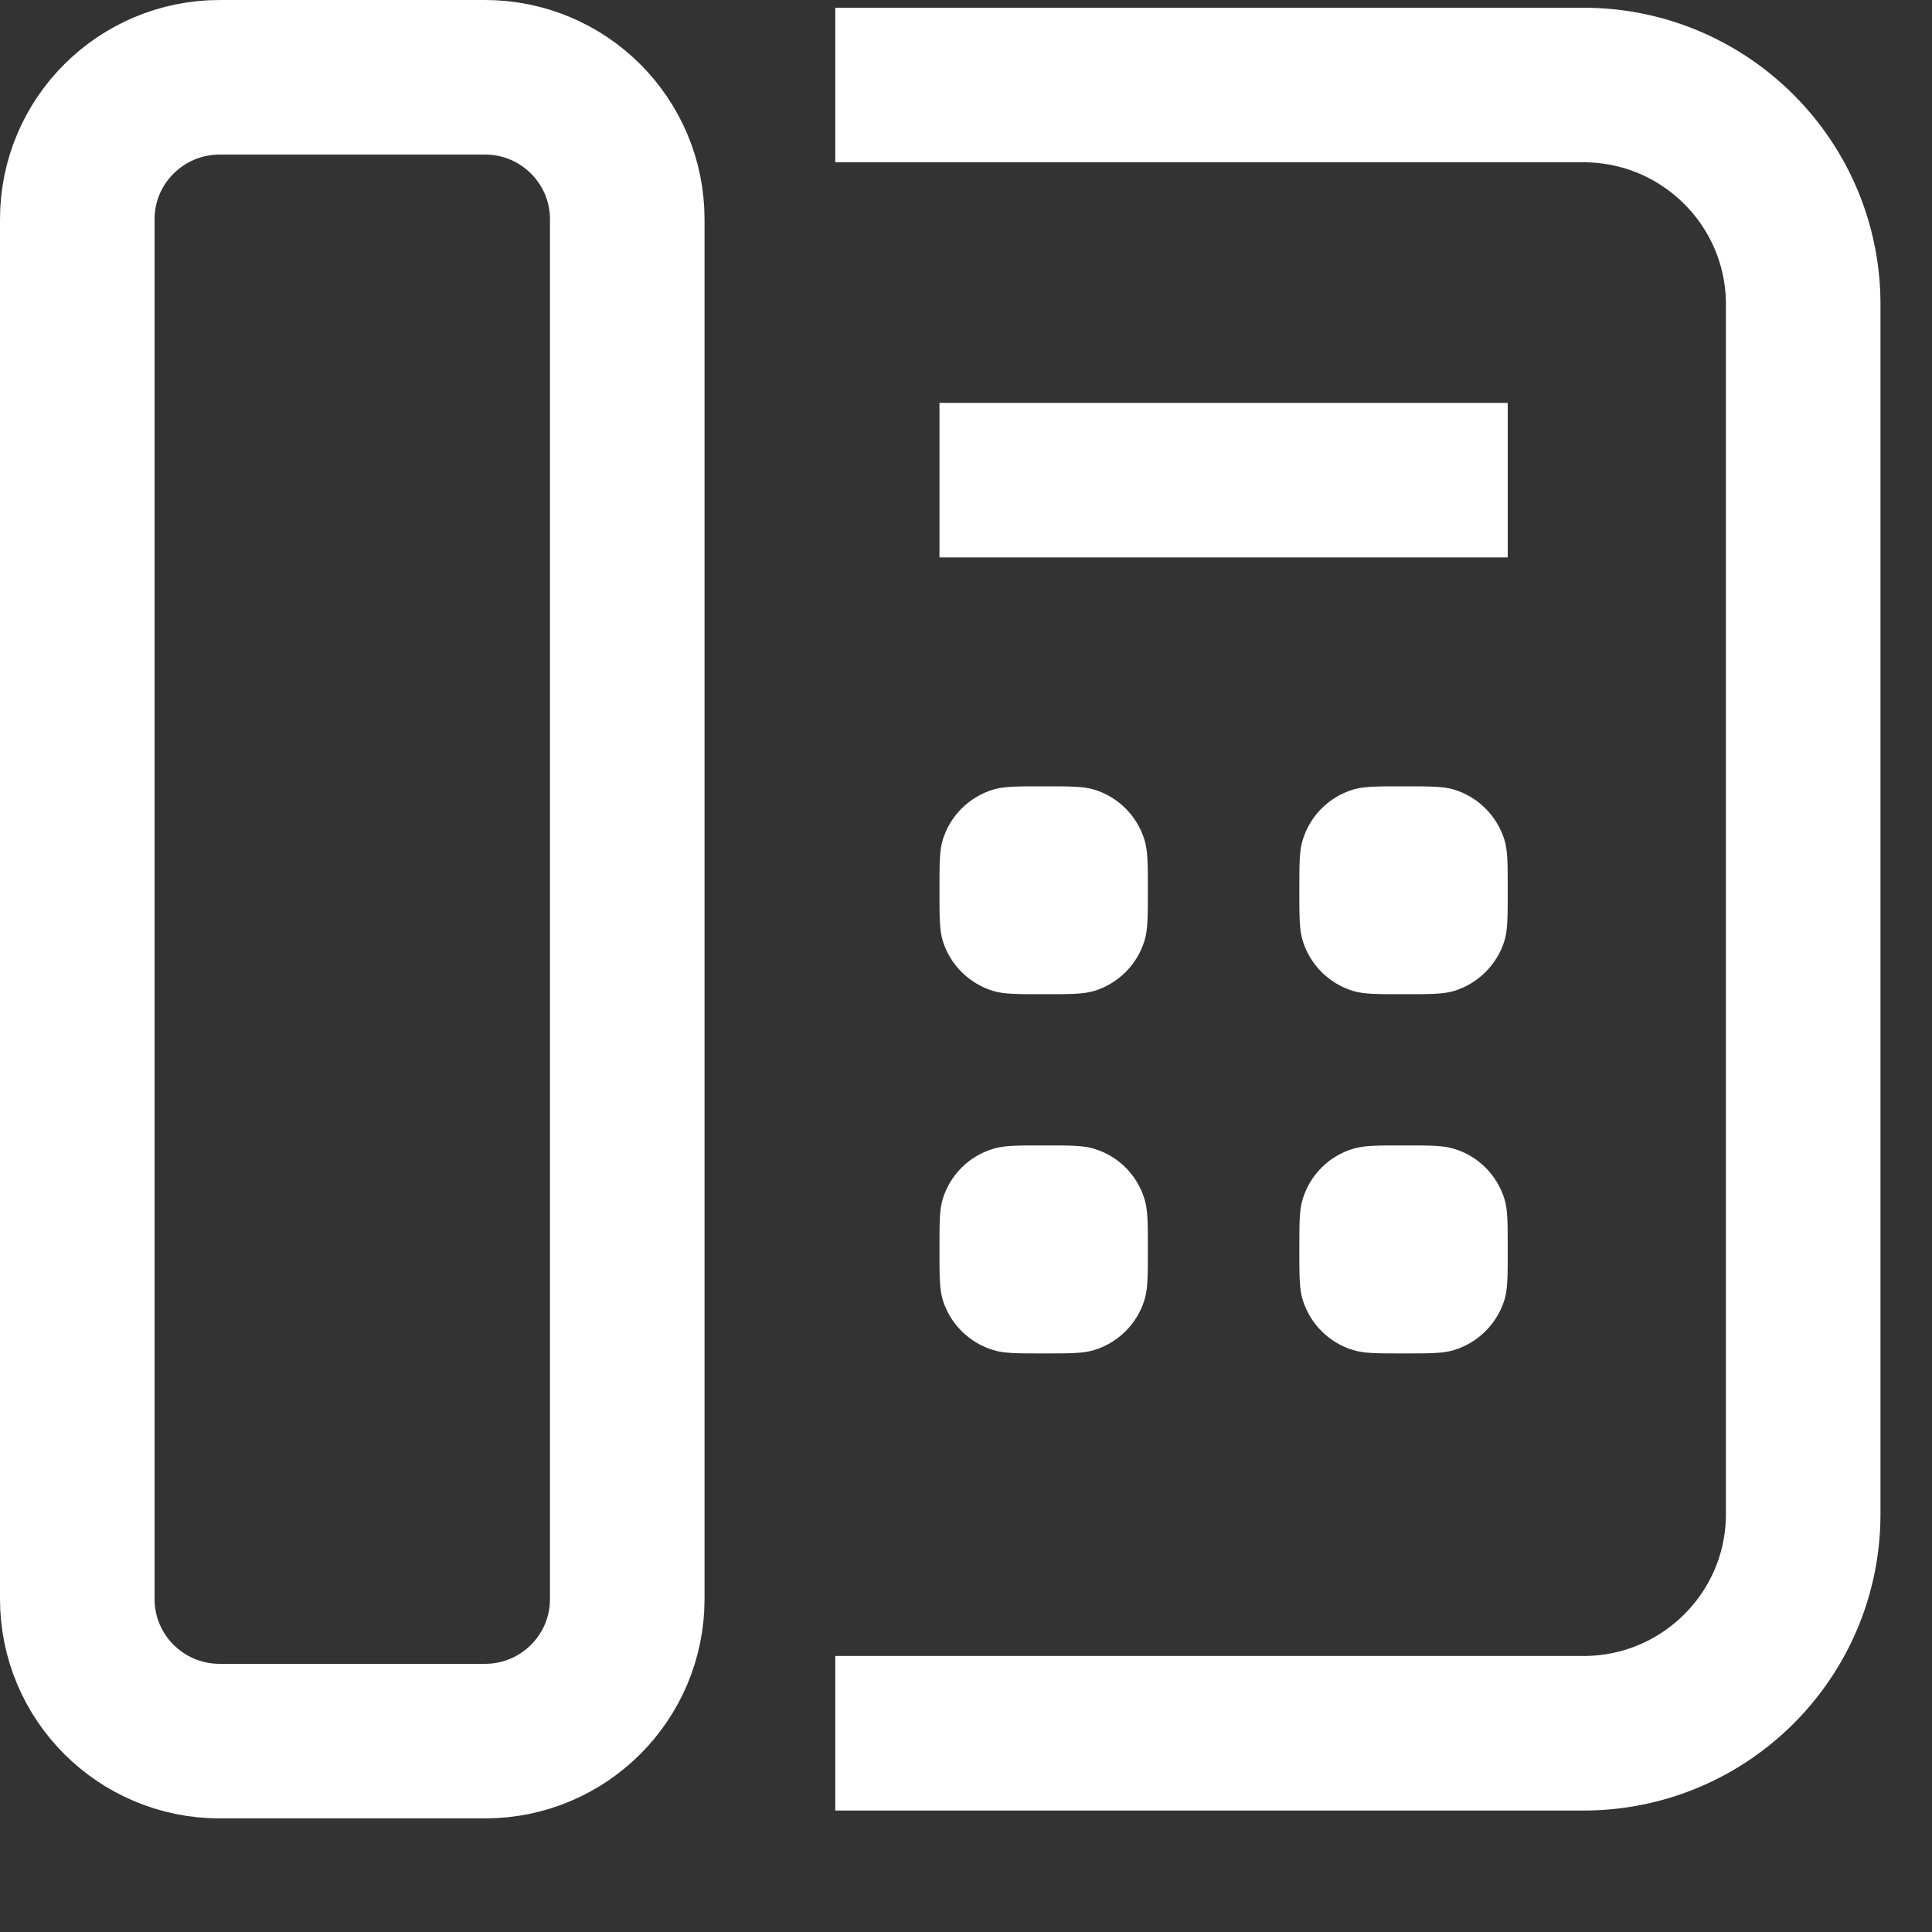 <svg width="15" height="15" viewBox="0 0 15 15" fill="none" xmlns="http://www.w3.org/2000/svg">
<rect x="0" y="0" width="15" height="15" fill="#333333" stroke="none"/>
<path d="M1.706 0.6H3.765C4.377 0.6 4.87 1.095 4.87 1.702V12.415C4.87 13.023 4.377 13.518 3.765 13.518H1.706C1.094 13.518 0.6 13.023 0.6 12.415V1.702C0.6 1.095 1.094 0.6 1.706 0.6Z" stroke="white" stroke-width="1.2"/>
<path d="M6.485 0.66H12.294C13.236 0.66 14 1.423 14 2.363V11.755C14 12.695 13.236 13.457 12.294 13.457H6.485" stroke="white" stroke-width="1.2"/>
<path d="M11.706 3.728H7.294" stroke="white" stroke-width="1.2"/>
<path d="M7.294 6.912C7.294 6.707 7.294 6.605 7.319 6.522C7.376 6.334 7.524 6.187 7.712 6.13C7.795 6.105 7.898 6.105 8.103 6.105C8.308 6.105 8.411 6.105 8.494 6.13C8.682 6.187 8.829 6.334 8.886 6.522C8.912 6.605 8.912 6.707 8.912 6.912C8.912 7.117 8.912 7.219 8.886 7.303C8.829 7.49 8.682 7.637 8.494 7.694C8.411 7.719 8.308 7.719 8.103 7.719C7.898 7.719 7.795 7.719 7.712 7.694C7.524 7.637 7.376 7.49 7.319 7.303C7.294 7.219 7.294 7.117 7.294 6.912Z" fill="white"/>
<path d="M7.319 9.31C7.294 9.393 7.294 9.496 7.294 9.7C7.294 9.905 7.294 10.008 7.319 10.091C7.376 10.278 7.524 10.425 7.712 10.482C7.795 10.508 7.898 10.508 8.103 10.508C8.308 10.508 8.411 10.508 8.494 10.482C8.682 10.425 8.829 10.278 8.886 10.091C8.912 10.008 8.912 9.905 8.912 9.7C8.912 9.496 8.912 9.393 8.886 9.31C8.829 9.122 8.682 8.975 8.494 8.919C8.411 8.893 8.308 8.893 8.103 8.893C7.898 8.893 7.795 8.893 7.712 8.919C7.524 8.975 7.376 9.122 7.319 9.31Z" fill="white"/>
<path d="M10.088 6.912C10.088 6.707 10.088 6.605 10.114 6.522C10.171 6.334 10.318 6.187 10.506 6.13C10.589 6.105 10.692 6.105 10.897 6.105C11.102 6.105 11.205 6.105 11.288 6.13C11.476 6.187 11.623 6.334 11.681 6.522C11.706 6.605 11.706 6.707 11.706 6.912C11.706 7.117 11.706 7.219 11.681 7.303C11.623 7.49 11.476 7.637 11.288 7.694C11.205 7.719 11.102 7.719 10.897 7.719C10.692 7.719 10.589 7.719 10.506 7.694C10.318 7.637 10.171 7.49 10.114 7.303C10.088 7.219 10.088 7.117 10.088 6.912Z" fill="white"/>
<path d="M10.114 9.31C10.088 9.393 10.088 9.496 10.088 9.7C10.088 9.905 10.088 10.008 10.114 10.091C10.171 10.278 10.318 10.425 10.506 10.482C10.589 10.508 10.692 10.508 10.897 10.508C11.102 10.508 11.205 10.508 11.288 10.482C11.476 10.425 11.623 10.278 11.681 10.091C11.706 10.008 11.706 9.905 11.706 9.7C11.706 9.496 11.706 9.393 11.681 9.31C11.623 9.122 11.476 8.975 11.288 8.919C11.205 8.893 11.102 8.893 10.897 8.893C10.692 8.893 10.589 8.893 10.506 8.919C10.318 8.975 10.171 9.122 10.114 9.31Z" fill="white"/>
</svg>
